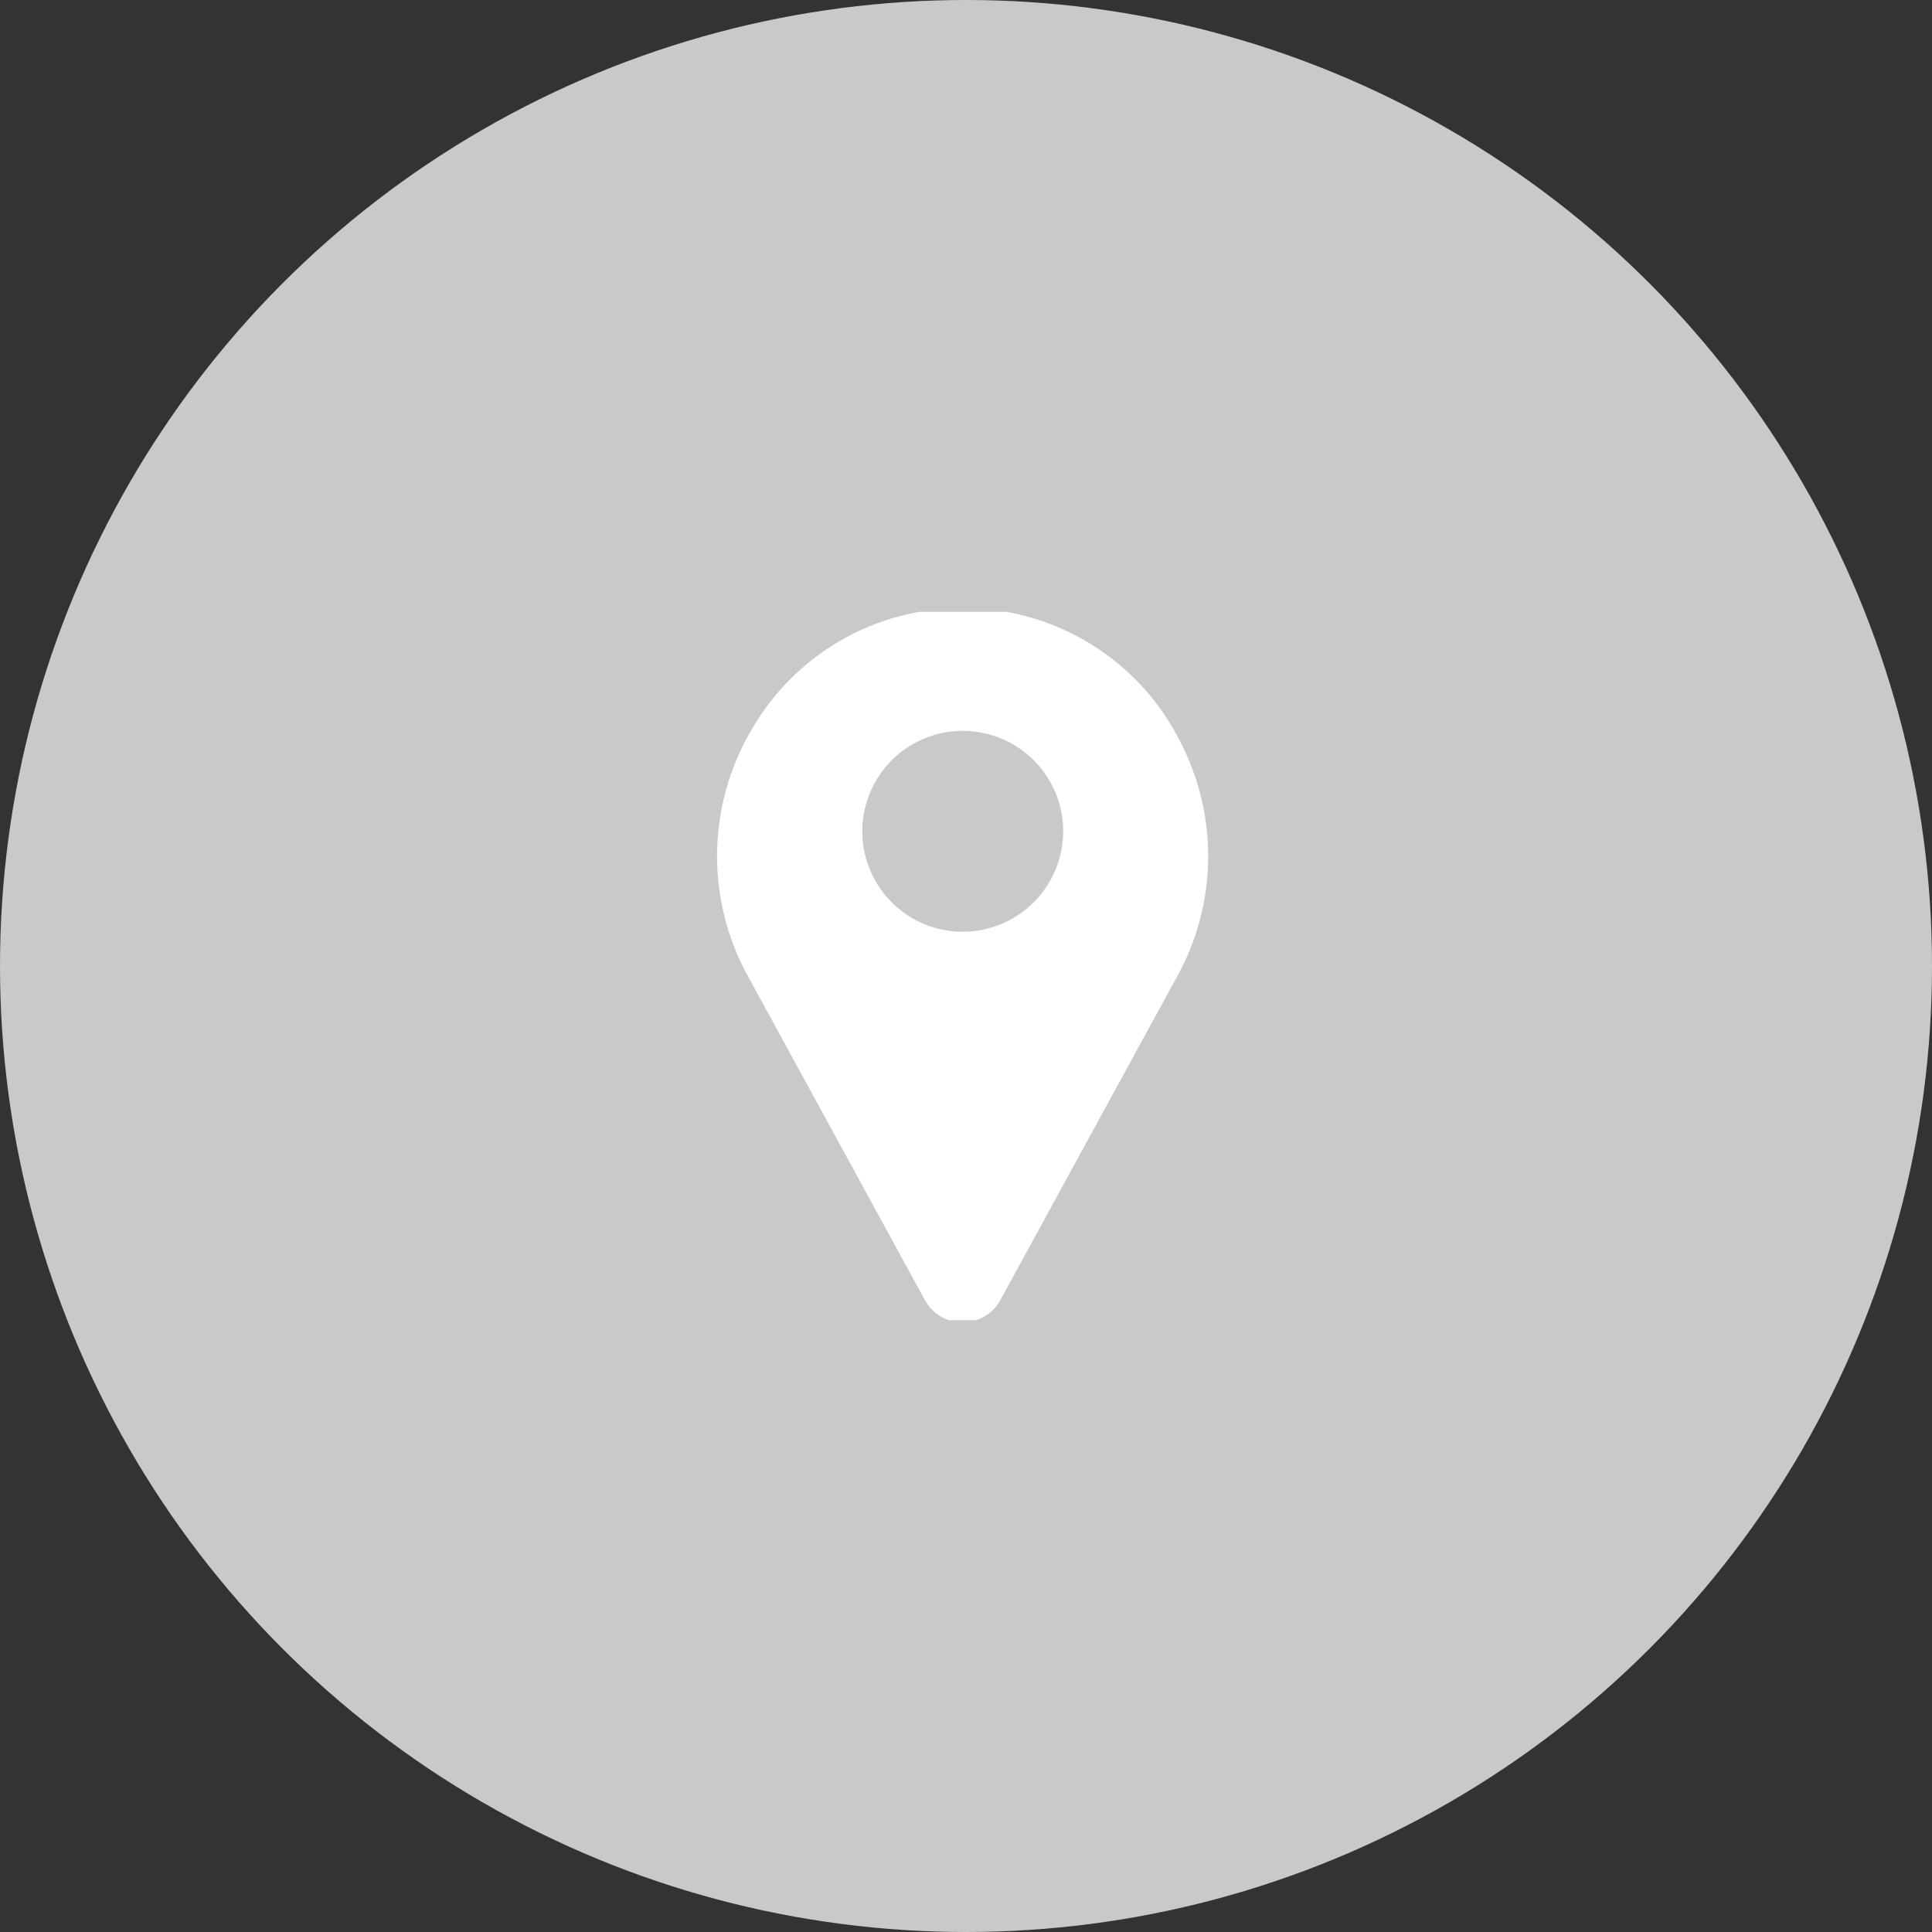 <?xml version="1.0" encoding="UTF-8"?>
<svg xmlns="http://www.w3.org/2000/svg" xmlns:xlink="http://www.w3.org/1999/xlink" width="60" height="60" viewBox="0 0 60 60">
  <rect x="0" y="0" width="60" height="60" fill="#333333" stroke="none"/>
  <defs>
    <clipPath id="clip-path">
      <rect id="Rectangle_120" data-name="Rectangle 120" width="16" height="22" transform="translate(-0.219 0.187)" fill="#fff"></rect>
    </clipPath>
  </defs>
  <g id="Groupe_7361" data-name="Groupe 7361" transform="translate(-1205 -684)">
    <circle id="Ellipse_1022" data-name="Ellipse 1022" cx="30" cy="30" r="30" transform="translate(1205 684)" fill="#c9c9c9"></circle>
    <g id="Groupe_73" data-name="Groupe 73" transform="translate(1227.219 702.814)">
      <g id="Groupe_72" data-name="Groupe 72" transform="translate(0 -0.001)" clip-path="url(#clip-path)">
        <path id="Tracé_271" data-name="Tracé 271" d="M215.17,311.8a7.527,7.527,0,0,0-6.4-3.8c-.113,0-.228,0-.341,0a7.527,7.527,0,0,0-6.4,3.8,7.723,7.723,0,0,0-.1,7.63l5.5,10.068.008.013a1.337,1.337,0,0,0,2.319,0l.007-.013,5.5-10.068a7.723,7.723,0,0,0-.1-7.63ZM208.6,318.05a3.119,3.119,0,1,1,3.119-3.119,3.123,3.123,0,0,1-3.119,3.119Zm0,0" transform="translate(-200.92 -307.927)" fill="#fff"></path>
      </g>
    </g>
  </g>
</svg>
